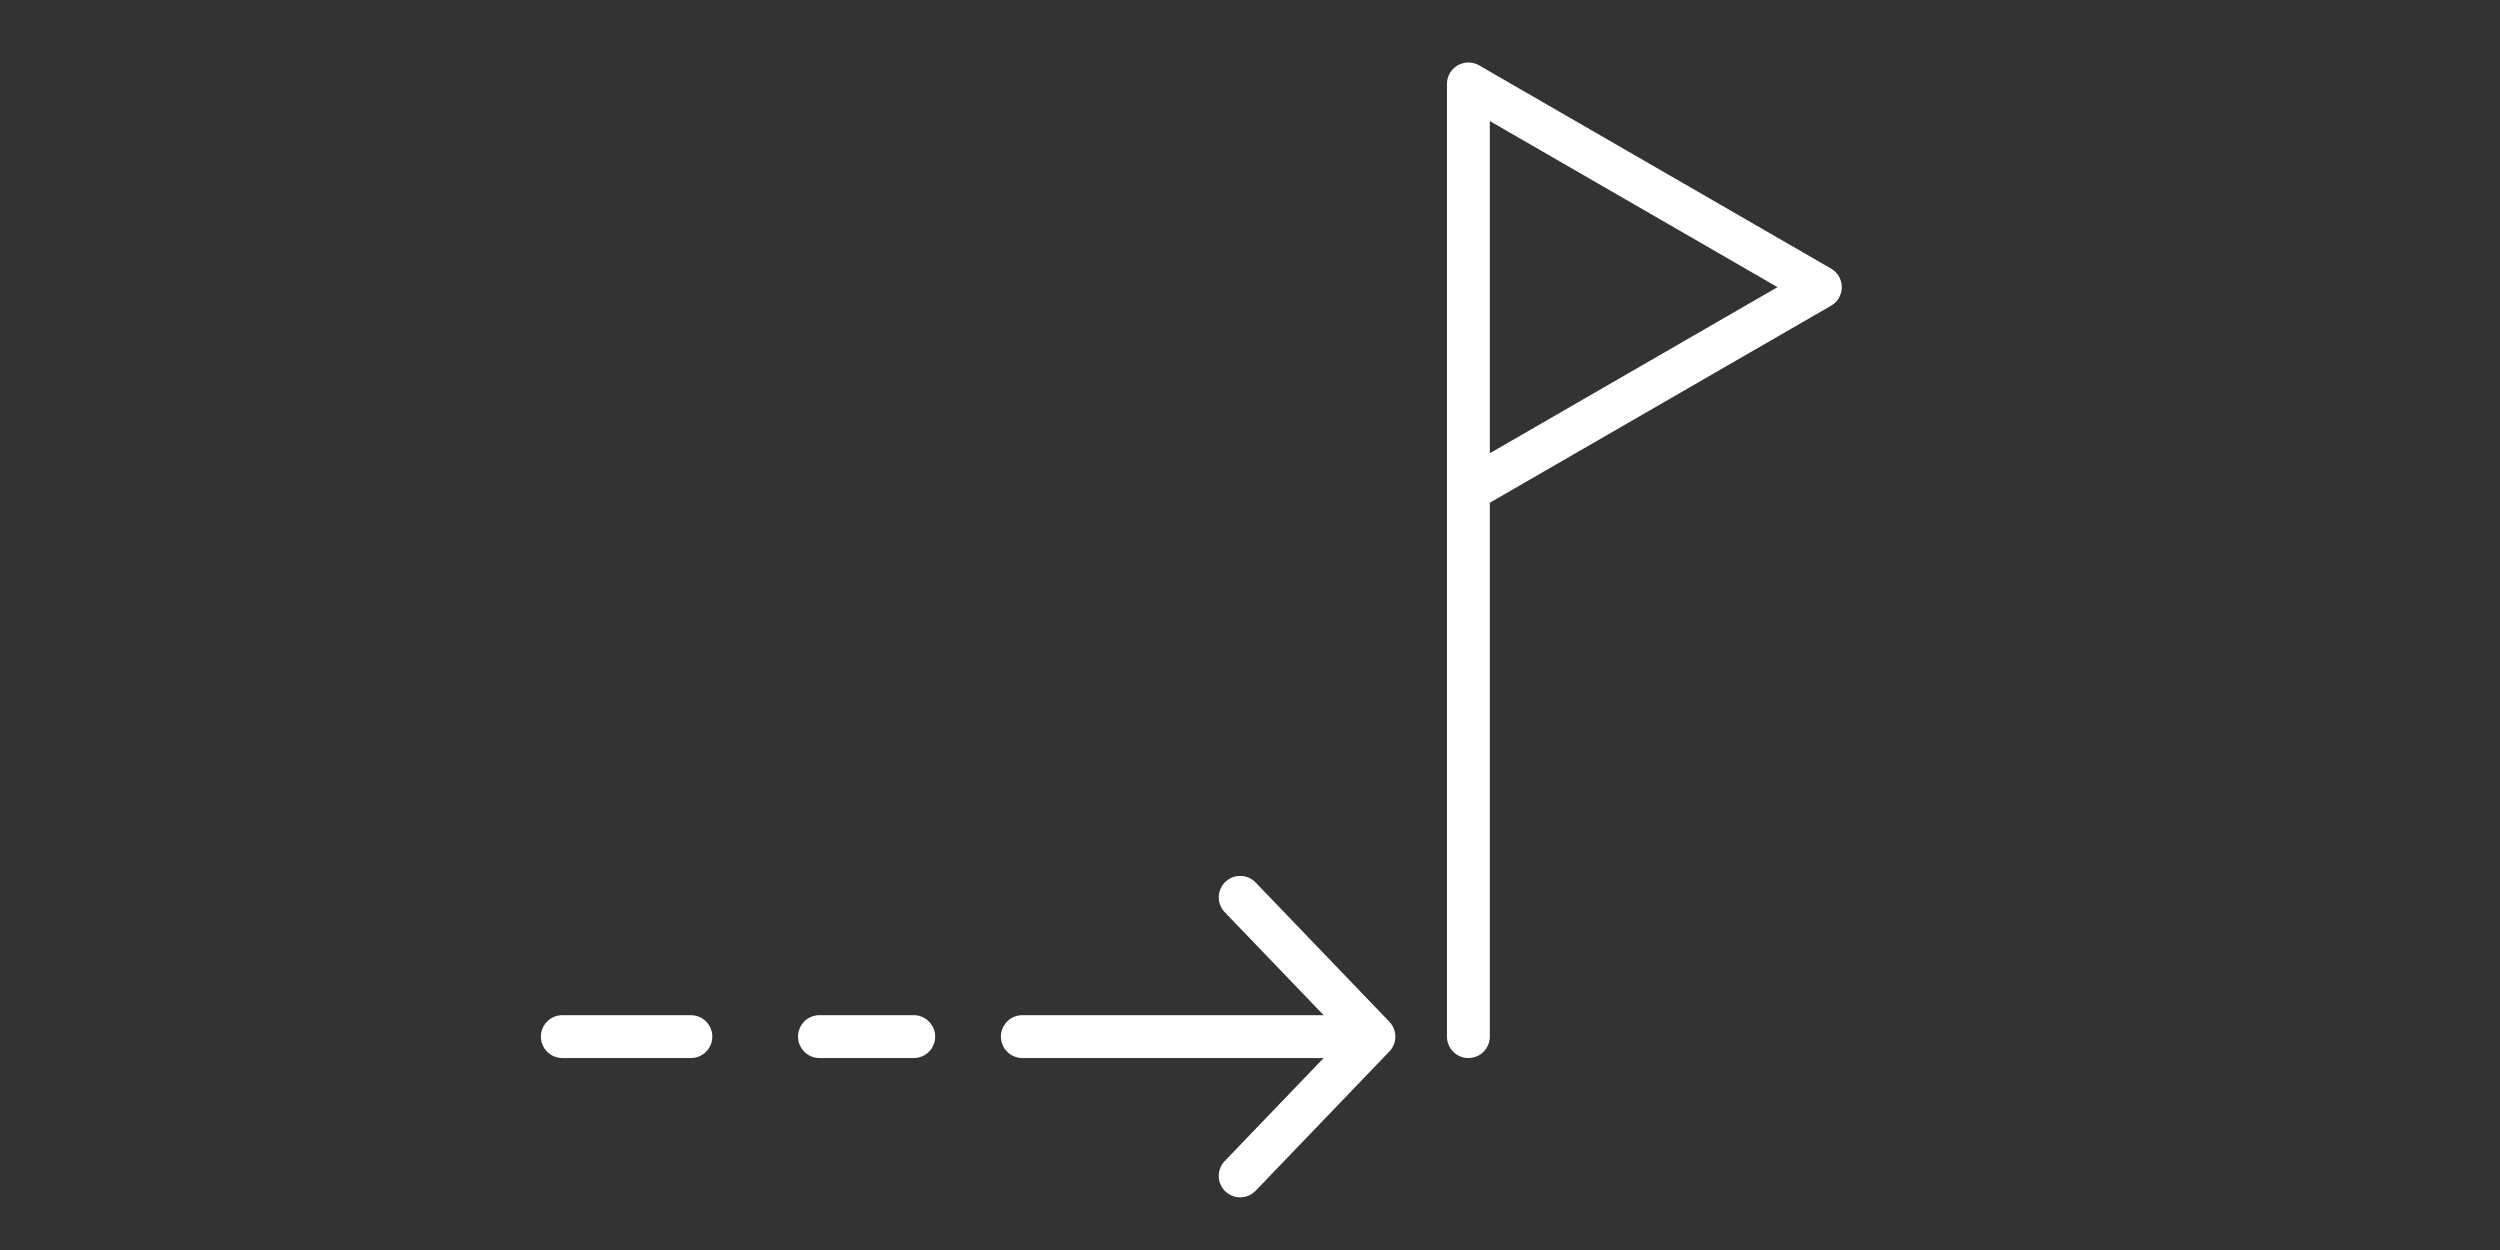 <?xml version="1.0" encoding="UTF-8"?>
<svg xmlns="http://www.w3.org/2000/svg" viewBox="0 0 140 70">
  <rect x="0" y="0" width="140" height="70" fill="#333333" stroke="none"/>
  <defs>
    <clipPath id="a">
      <path fill="none" stroke-width="0" d="M0 0h140v70H0z"></path>
    </clipPath>
  </defs>
  <g clip-path="url(#a)" fill="none" stroke="#fff" stroke-linecap="round" stroke-linejoin="round" stroke-width="2.4">
    <path d="M69.45 65.85l7.49-7.8-7.49-7.8m12.78 7.8V4.7m19.71 11.38L82.23 4.7v22.76l19.71-11.38zM57.25 58.05h19.69"></path>
    <path stroke-dasharray="0 0 7.2 7.2" d="M31.49 58.05h19.68"></path>
  </g>
</svg>
